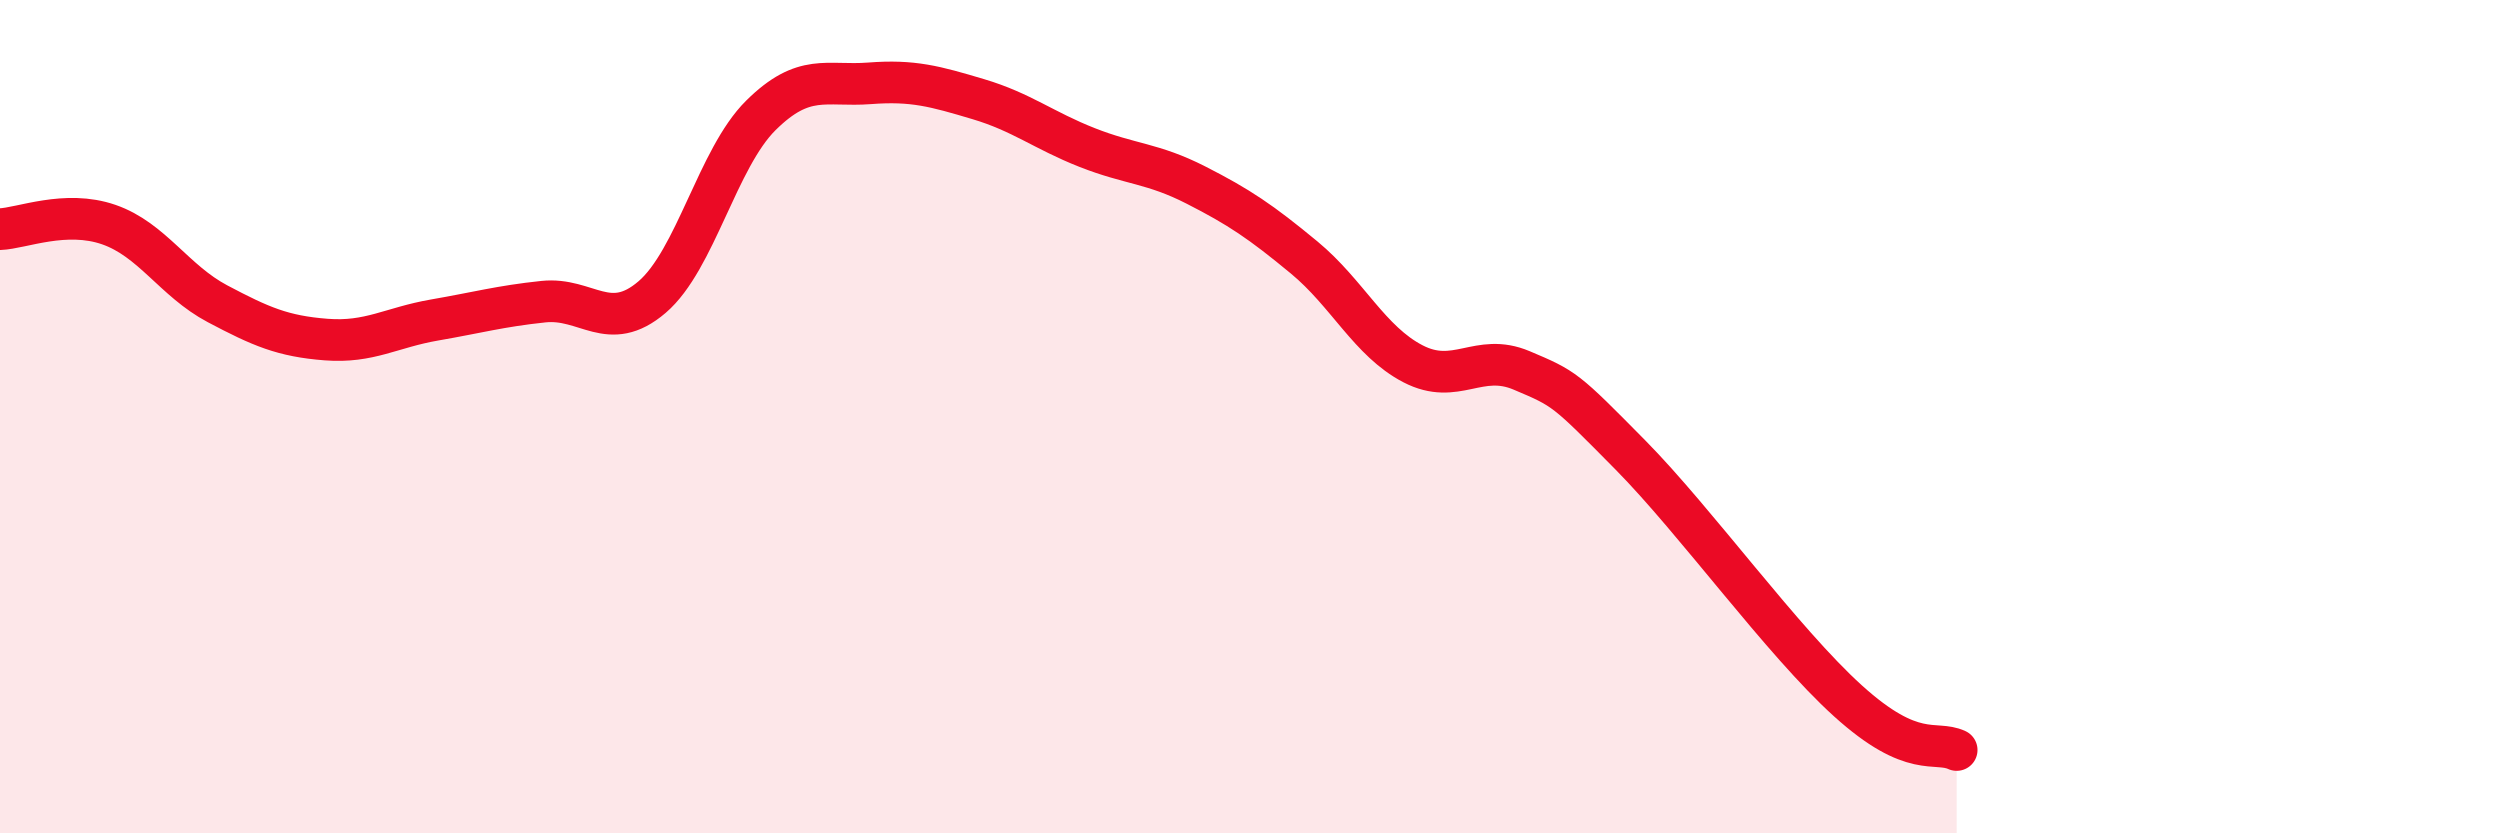 
    <svg width="60" height="20" viewBox="0 0 60 20" xmlns="http://www.w3.org/2000/svg">
      <path
        d="M 0,5.5 C 0.52,5.48 1.57,5.03 2.61,5.39 C 3.65,5.75 4.18,6.74 5.22,7.29 C 6.26,7.84 6.79,8.07 7.83,8.15 C 8.87,8.23 9.39,7.86 10.43,7.68 C 11.47,7.5 12,7.35 13.04,7.24 C 14.08,7.13 14.61,8.02 15.65,7.13 C 16.69,6.24 17.22,3.8 18.26,2.77 C 19.3,1.74 19.83,2.08 20.87,2 C 21.91,1.92 22.44,2.07 23.48,2.38 C 24.52,2.69 25.05,3.13 26.09,3.54 C 27.13,3.95 27.66,3.91 28.7,4.44 C 29.74,4.97 30.26,5.32 31.3,6.18 C 32.34,7.04 32.87,8.19 33.91,8.73 C 34.95,9.27 35.48,8.45 36.52,8.89 C 37.56,9.33 37.56,9.33 39.13,10.92 C 40.7,12.51 42.78,15.4 44.35,16.82 C 45.92,18.24 46.44,17.76 46.96,18L46.96 20L0 20Z"
        fill="#EB0A25"
        opacity="0.1"
        stroke-linecap="round"
        stroke-linejoin="round"
      />
      <path
        d="M 0,5.5 C 0.52,5.48 1.57,5.03 2.61,5.39 C 3.65,5.75 4.18,6.74 5.22,7.29 C 6.26,7.84 6.79,8.07 7.83,8.15 C 8.87,8.23 9.39,7.86 10.43,7.68 C 11.47,7.5 12,7.35 13.04,7.24 C 14.08,7.13 14.61,8.02 15.65,7.13 C 16.69,6.24 17.22,3.8 18.26,2.77 C 19.3,1.74 19.83,2.08 20.87,2 C 21.91,1.92 22.44,2.07 23.48,2.38 C 24.52,2.69 25.05,3.13 26.09,3.54 C 27.13,3.95 27.66,3.91 28.7,4.44 C 29.74,4.97 30.26,5.32 31.3,6.18 C 32.34,7.04 32.87,8.19 33.91,8.73 C 34.95,9.27 35.48,8.45 36.52,8.89 C 37.56,9.33 37.56,9.33 39.13,10.92 C 40.7,12.51 42.78,15.4 44.35,16.82 C 45.92,18.24 46.44,17.76 46.96,18"
        stroke="#EB0A25"
        stroke-width="1"
        fill="none"
        stroke-linecap="round"
        stroke-linejoin="round"
      />
    </svg>
  